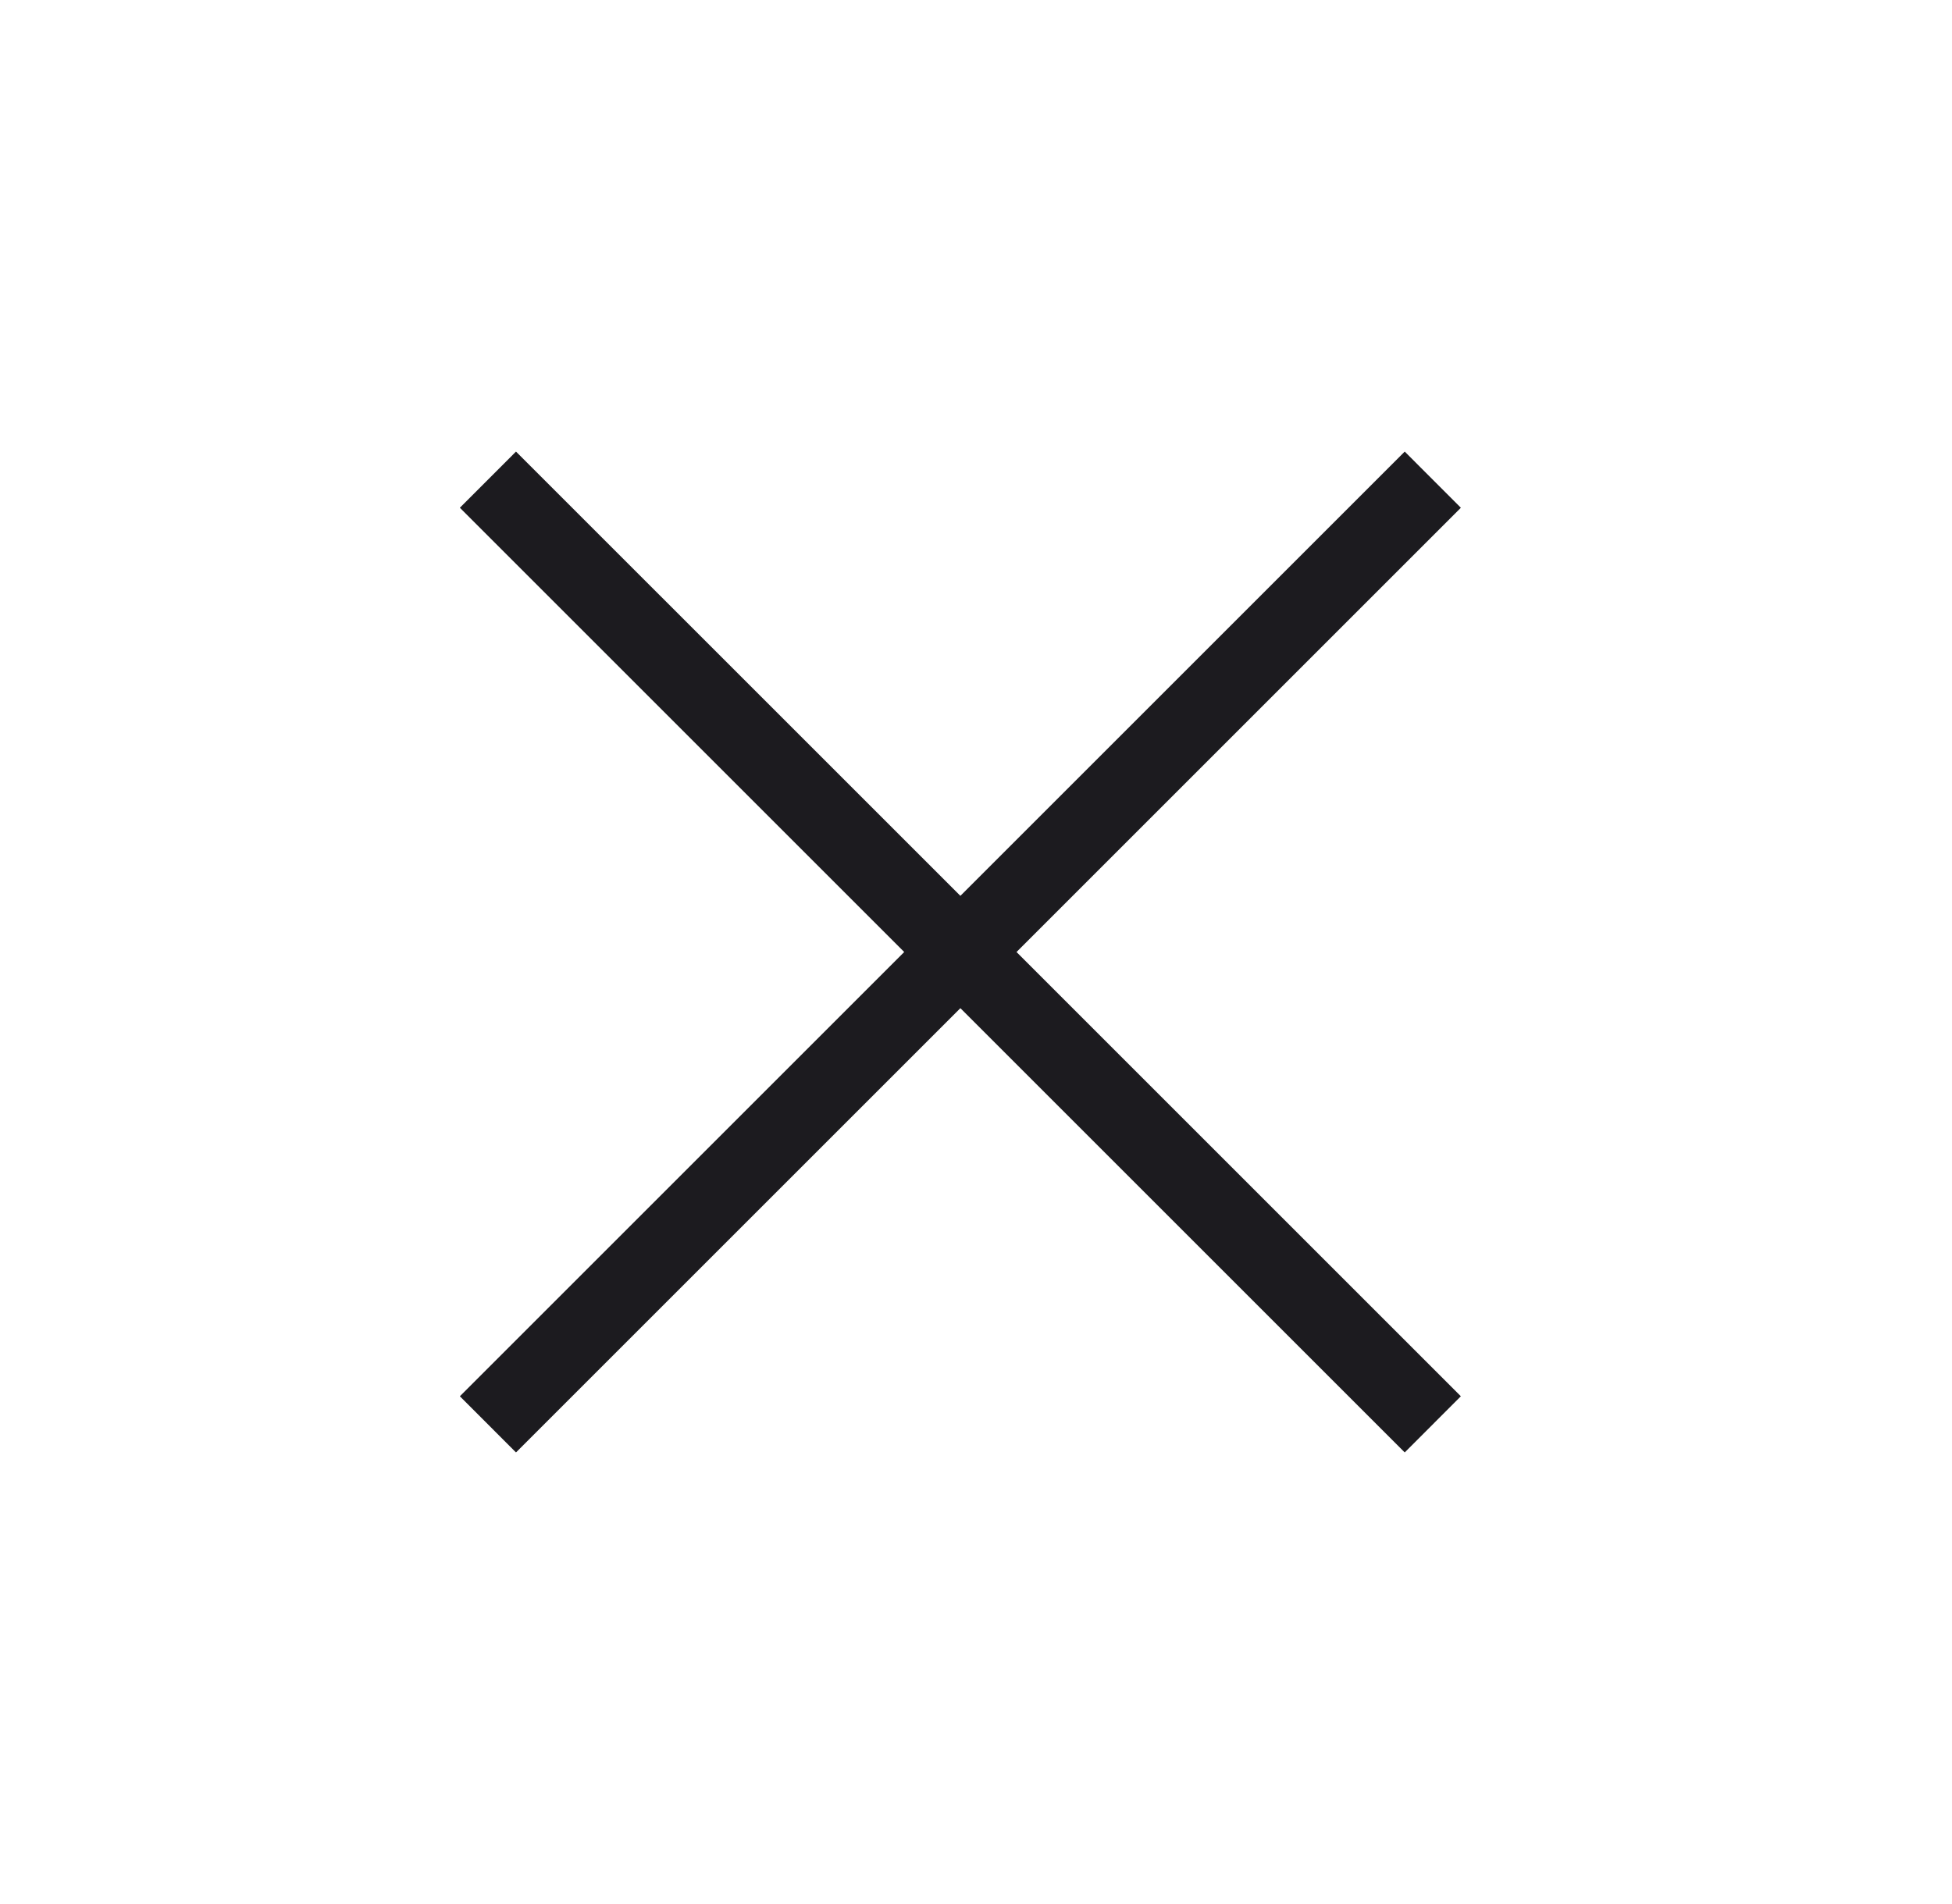 <svg width="41" height="40" viewBox="0 0 41 40" fill="none" xmlns="http://www.w3.org/2000/svg">
<mask id="mask0_64_3162" style="mask-type:alpha" maskUnits="userSpaceOnUse" x="0" y="0" width="41" height="40">
<rect x="0.172" width="40" height="40" fill="#D9D9D9"/>
</mask>
<g mask="url(#mask0_64_3162)">
<path d="M10.838 30.513L9.659 29.333L18.992 20L9.659 10.667L10.838 9.487L20.172 18.82L29.505 9.487L30.684 10.667L21.351 20L30.684 29.333L29.505 30.513L20.172 21.18L10.838 30.513Z" fill="#1C1B1F"/>
</g>
</svg>
